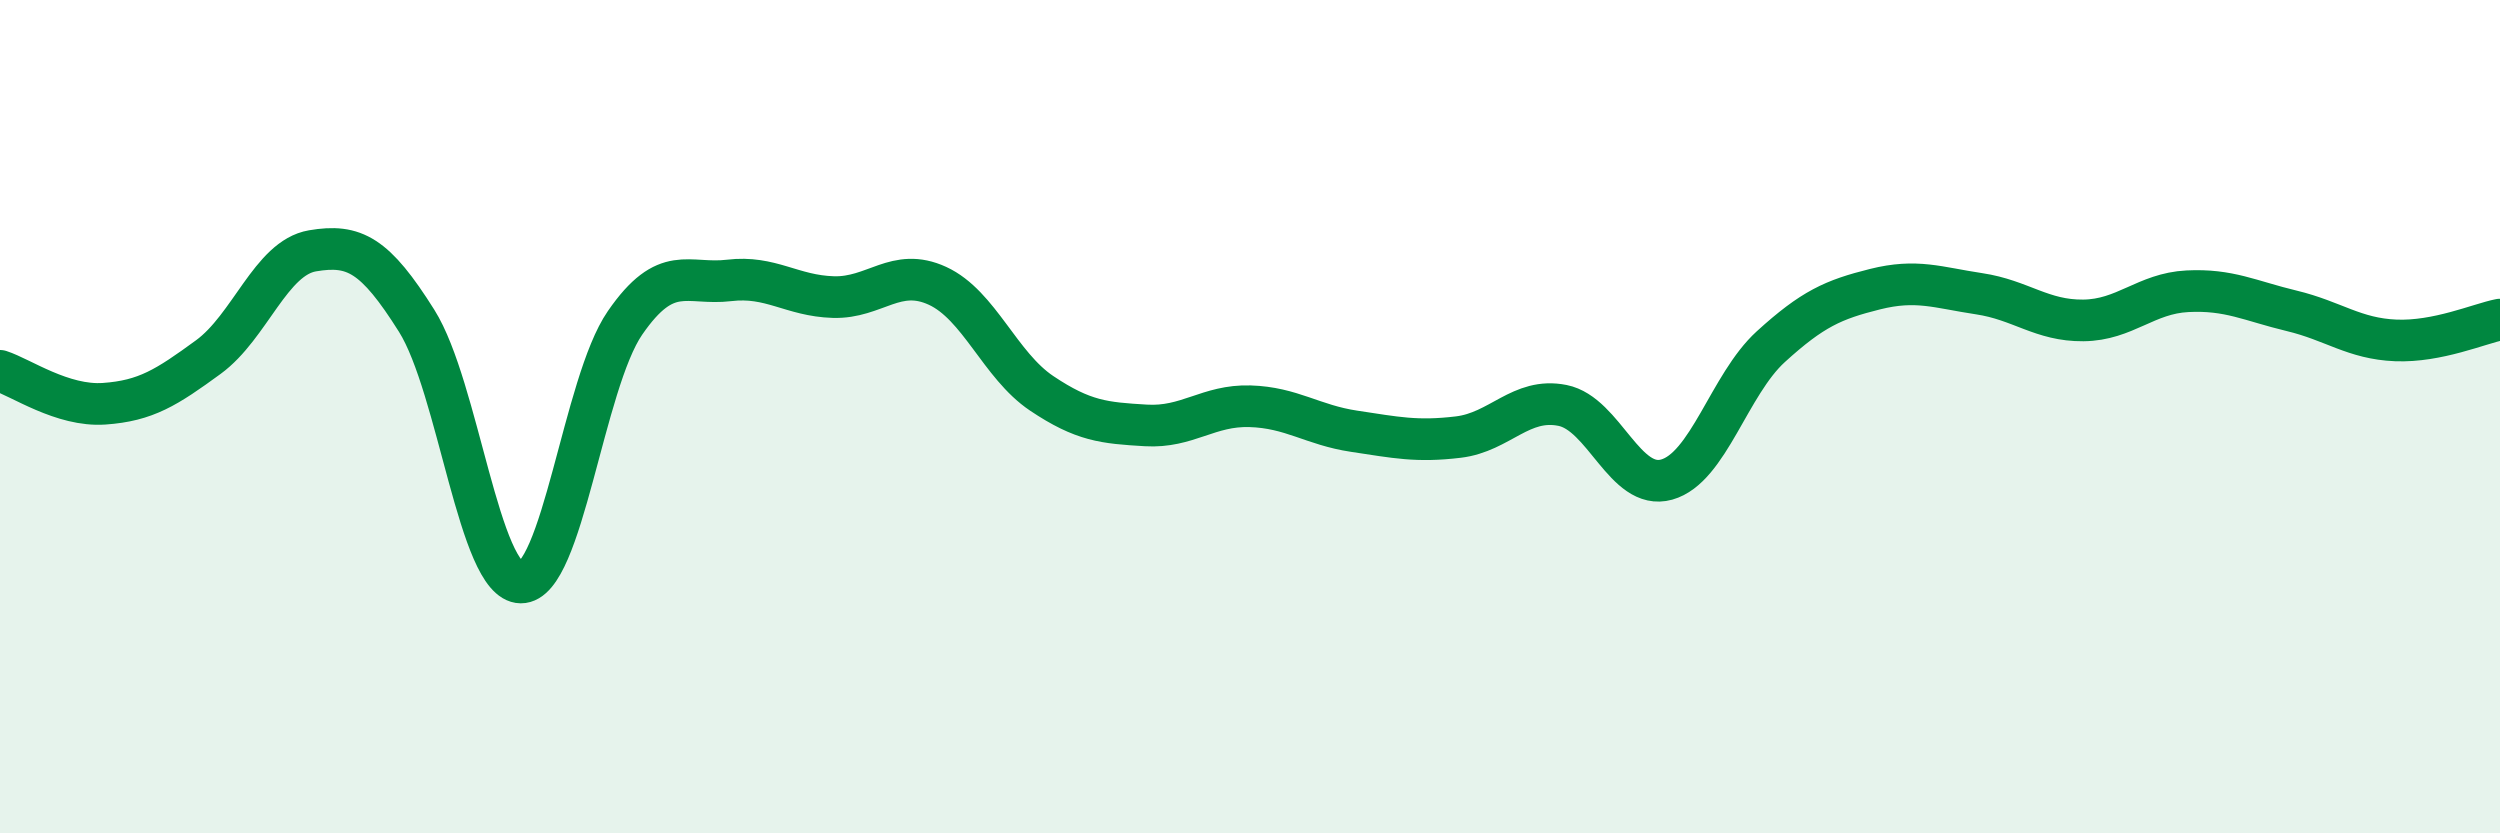 
    <svg width="60" height="20" viewBox="0 0 60 20" xmlns="http://www.w3.org/2000/svg">
      <path
        d="M 0,8.9 C 0.5,9.06 1.5,9.76 2.5,9.69 C 3.5,9.62 4,9.3 5,8.57 C 6,7.84 6.5,6.19 7.5,6.02 C 8.5,5.85 9,6.11 10,7.7 C 11,9.29 11.5,13.97 12.5,13.98 C 13.5,13.99 14,9.2 15,7.75 C 16,6.3 16.5,6.85 17.5,6.73 C 18.5,6.61 19,7.1 20,7.13 C 21,7.16 21.5,6.4 22.5,6.86 C 23.5,7.32 24,8.77 25,9.44 C 26,10.11 26.5,10.15 27.5,10.21 C 28.5,10.27 29,9.72 30,9.75 C 31,9.78 31.5,10.2 32.5,10.35 C 33.5,10.5 34,10.61 35,10.49 C 36,10.37 36.5,9.53 37.5,9.73 C 38.5,9.93 39,11.79 40,11.51 C 41,11.23 41.5,9.23 42.5,8.32 C 43.5,7.41 44,7.19 45,6.94 C 46,6.69 46.5,6.9 47.5,7.05 C 48.5,7.2 49,7.7 50,7.69 C 51,7.68 51.5,7.04 52.5,6.99 C 53.5,6.94 54,7.22 55,7.46 C 56,7.7 56.5,8.13 57.5,8.17 C 58.5,8.21 59.5,7.77 60,7.67L60 20L0 20Z"
        fill="#008740"
        opacity="0.1"
        stroke-linecap="round"
        stroke-linejoin="round"
      />
      <path
        d="M 0,8.9 C 0.5,9.06 1.5,9.76 2.5,9.69 C 3.5,9.62 4,9.3 5,8.57 C 6,7.84 6.5,6.19 7.5,6.02 C 8.5,5.85 9,6.11 10,7.7 C 11,9.29 11.5,13.97 12.5,13.98 C 13.5,13.99 14,9.2 15,7.75 C 16,6.3 16.5,6.85 17.5,6.73 C 18.5,6.61 19,7.1 20,7.13 C 21,7.16 21.5,6.4 22.5,6.86 C 23.5,7.32 24,8.77 25,9.44 C 26,10.11 26.5,10.15 27.5,10.21 C 28.5,10.27 29,9.72 30,9.75 C 31,9.78 31.5,10.2 32.5,10.35 C 33.5,10.5 34,10.61 35,10.49 C 36,10.37 36.5,9.53 37.5,9.73 C 38.5,9.93 39,11.79 40,11.51 C 41,11.23 41.5,9.23 42.5,8.32 C 43.5,7.41 44,7.19 45,6.94 C 46,6.69 46.5,6.9 47.5,7.05 C 48.5,7.2 49,7.7 50,7.69 C 51,7.68 51.5,7.04 52.5,6.99 C 53.5,6.94 54,7.22 55,7.46 C 56,7.7 56.5,8.13 57.5,8.17 C 58.5,8.21 59.5,7.77 60,7.67"
        stroke="#008740"
        stroke-width="1"
        fill="none"
        stroke-linecap="round"
        stroke-linejoin="round"
      />
    </svg>
  